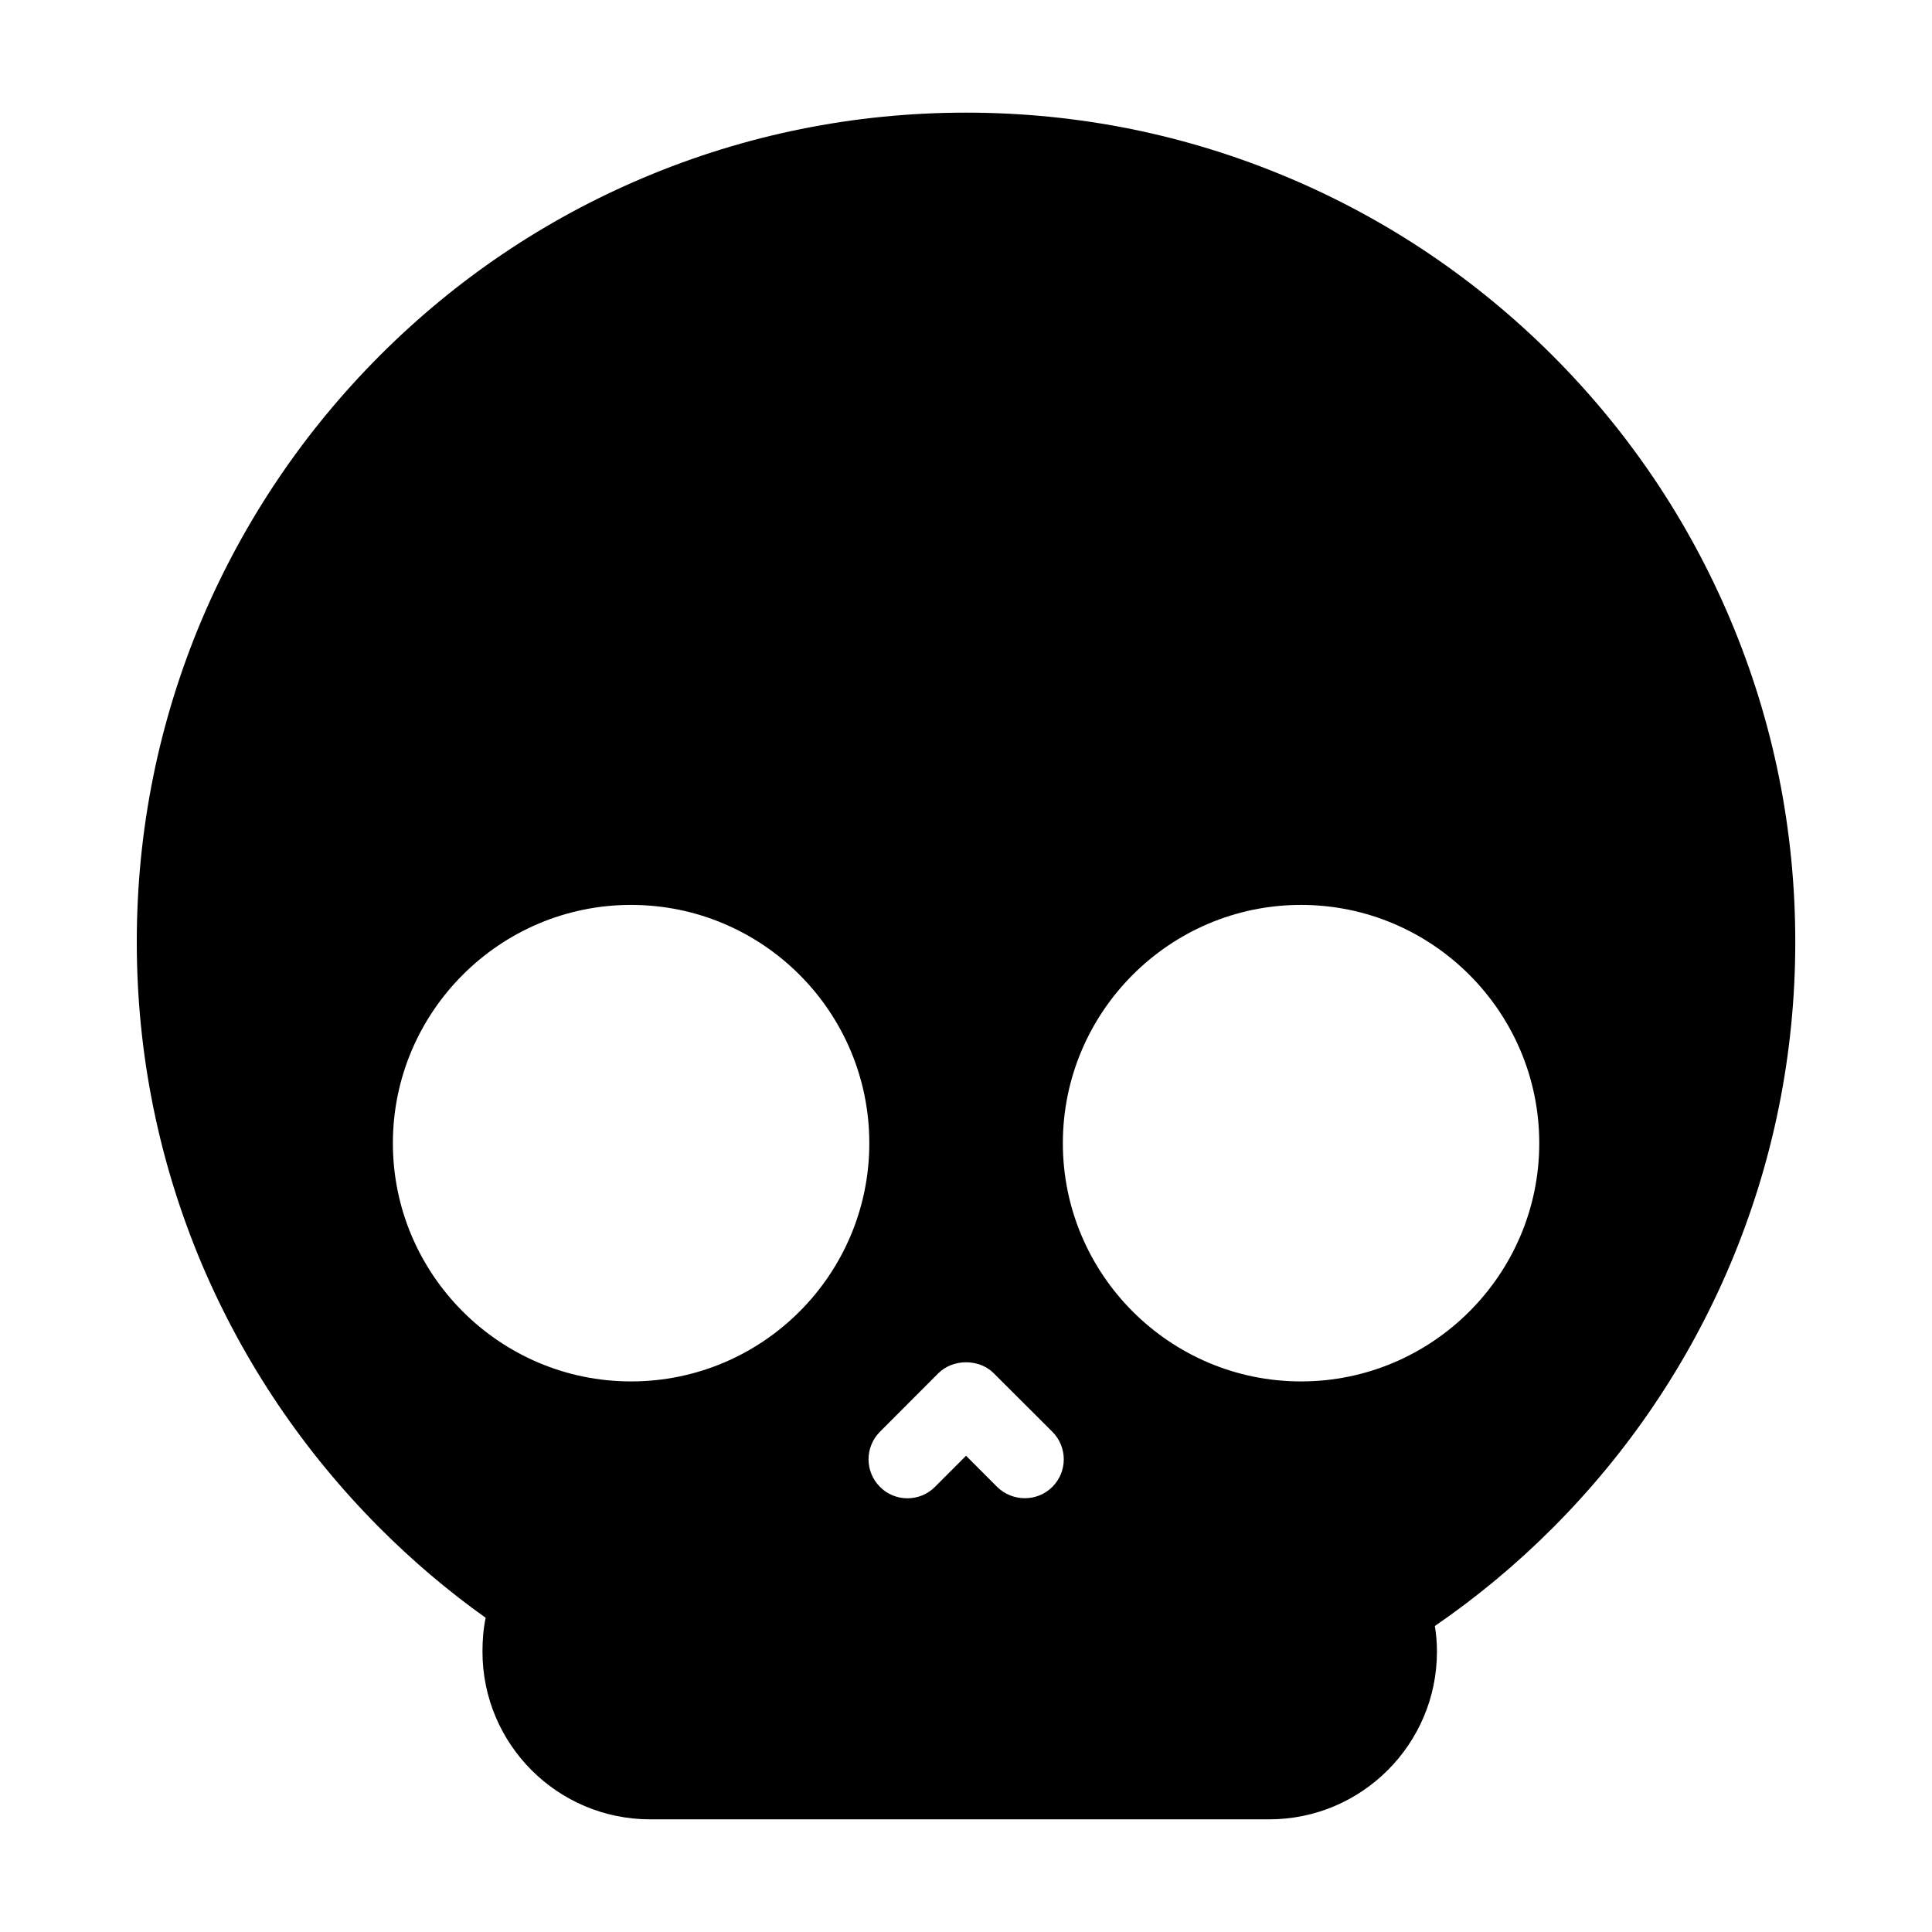 <?xml version="1.0" encoding="UTF-8"?>
<!-- Uploaded to: SVG Repo, www.svgrepo.com, Generator: SVG Repo Mixer Tools -->
<svg fill="#000000" width="800px" height="800px" version="1.1" viewBox="144 144 512 512" xmlns="http://www.w3.org/2000/svg">
 <path d="m555.45 238.23c-20.207-20.184-43.73-36.059-69.91-47.109-27.066-11.441-55.848-17.27-85.527-17.27-29.648 0-58.457 5.828-85.531 17.27-26.156 11.047-49.676 26.93-69.832 47.109-20.121 20.168-35.98 43.676-47.105 69.809-11.457 27.094-17.297 55.879-17.297 85.559 0 29.668 5.84 58.426 17.305 85.57 11.125 26.117 26.98 49.602 47.105 69.781 8.723 8.742 18.121 16.715 28.051 23.785-0.609 2.875-0.848 5.906-0.848 8.961 0 24.531 19.875 44.449 44.438 44.449h164.07c24.477 0 44.438-19.922 44.438-44.449 0-2.348-0.191-4.594-0.555-6.785 11.098-7.629 21.523-16.27 31.199-25.961 20.148-20.184 35.98-43.664 47.039-69.781 11.461-27.148 17.277-55.906 17.277-85.57 0-29.684-5.809-58.469-17.277-85.562-11.055-26.129-26.883-49.637-47.035-69.805zm-244.22 271.86c-34.746 0-63.113-28.344-63.113-63.129 0-34.809 28.359-63.152 63.113-63.152 34.891 0 63.148 28.344 63.148 63.152 0 34.785-28.254 63.129-63.148 63.129zm111.66 27.945c-2.012 2.012-4.66 3.004-7.297 3.004-2.656 0-5.297-0.988-7.352-3.004l-8.227-8.246-8.242 8.246c-3.984 4.035-10.59 4.035-14.574 0-4.031-4.039-4.031-10.57 0-14.609l15.492-15.516c3.91-3.871 10.816-3.836 14.645 0l15.547 15.516c4.039 4.047 4.039 10.574 0.008 14.609zm65.898-27.945c-34.777 0-63.121-28.344-63.121-63.129 0-34.809 28.344-63.152 63.121-63.152 34.773 0 63.133 28.344 63.133 63.152 0 34.785-28.359 63.129-63.133 63.129z"/>
</svg>